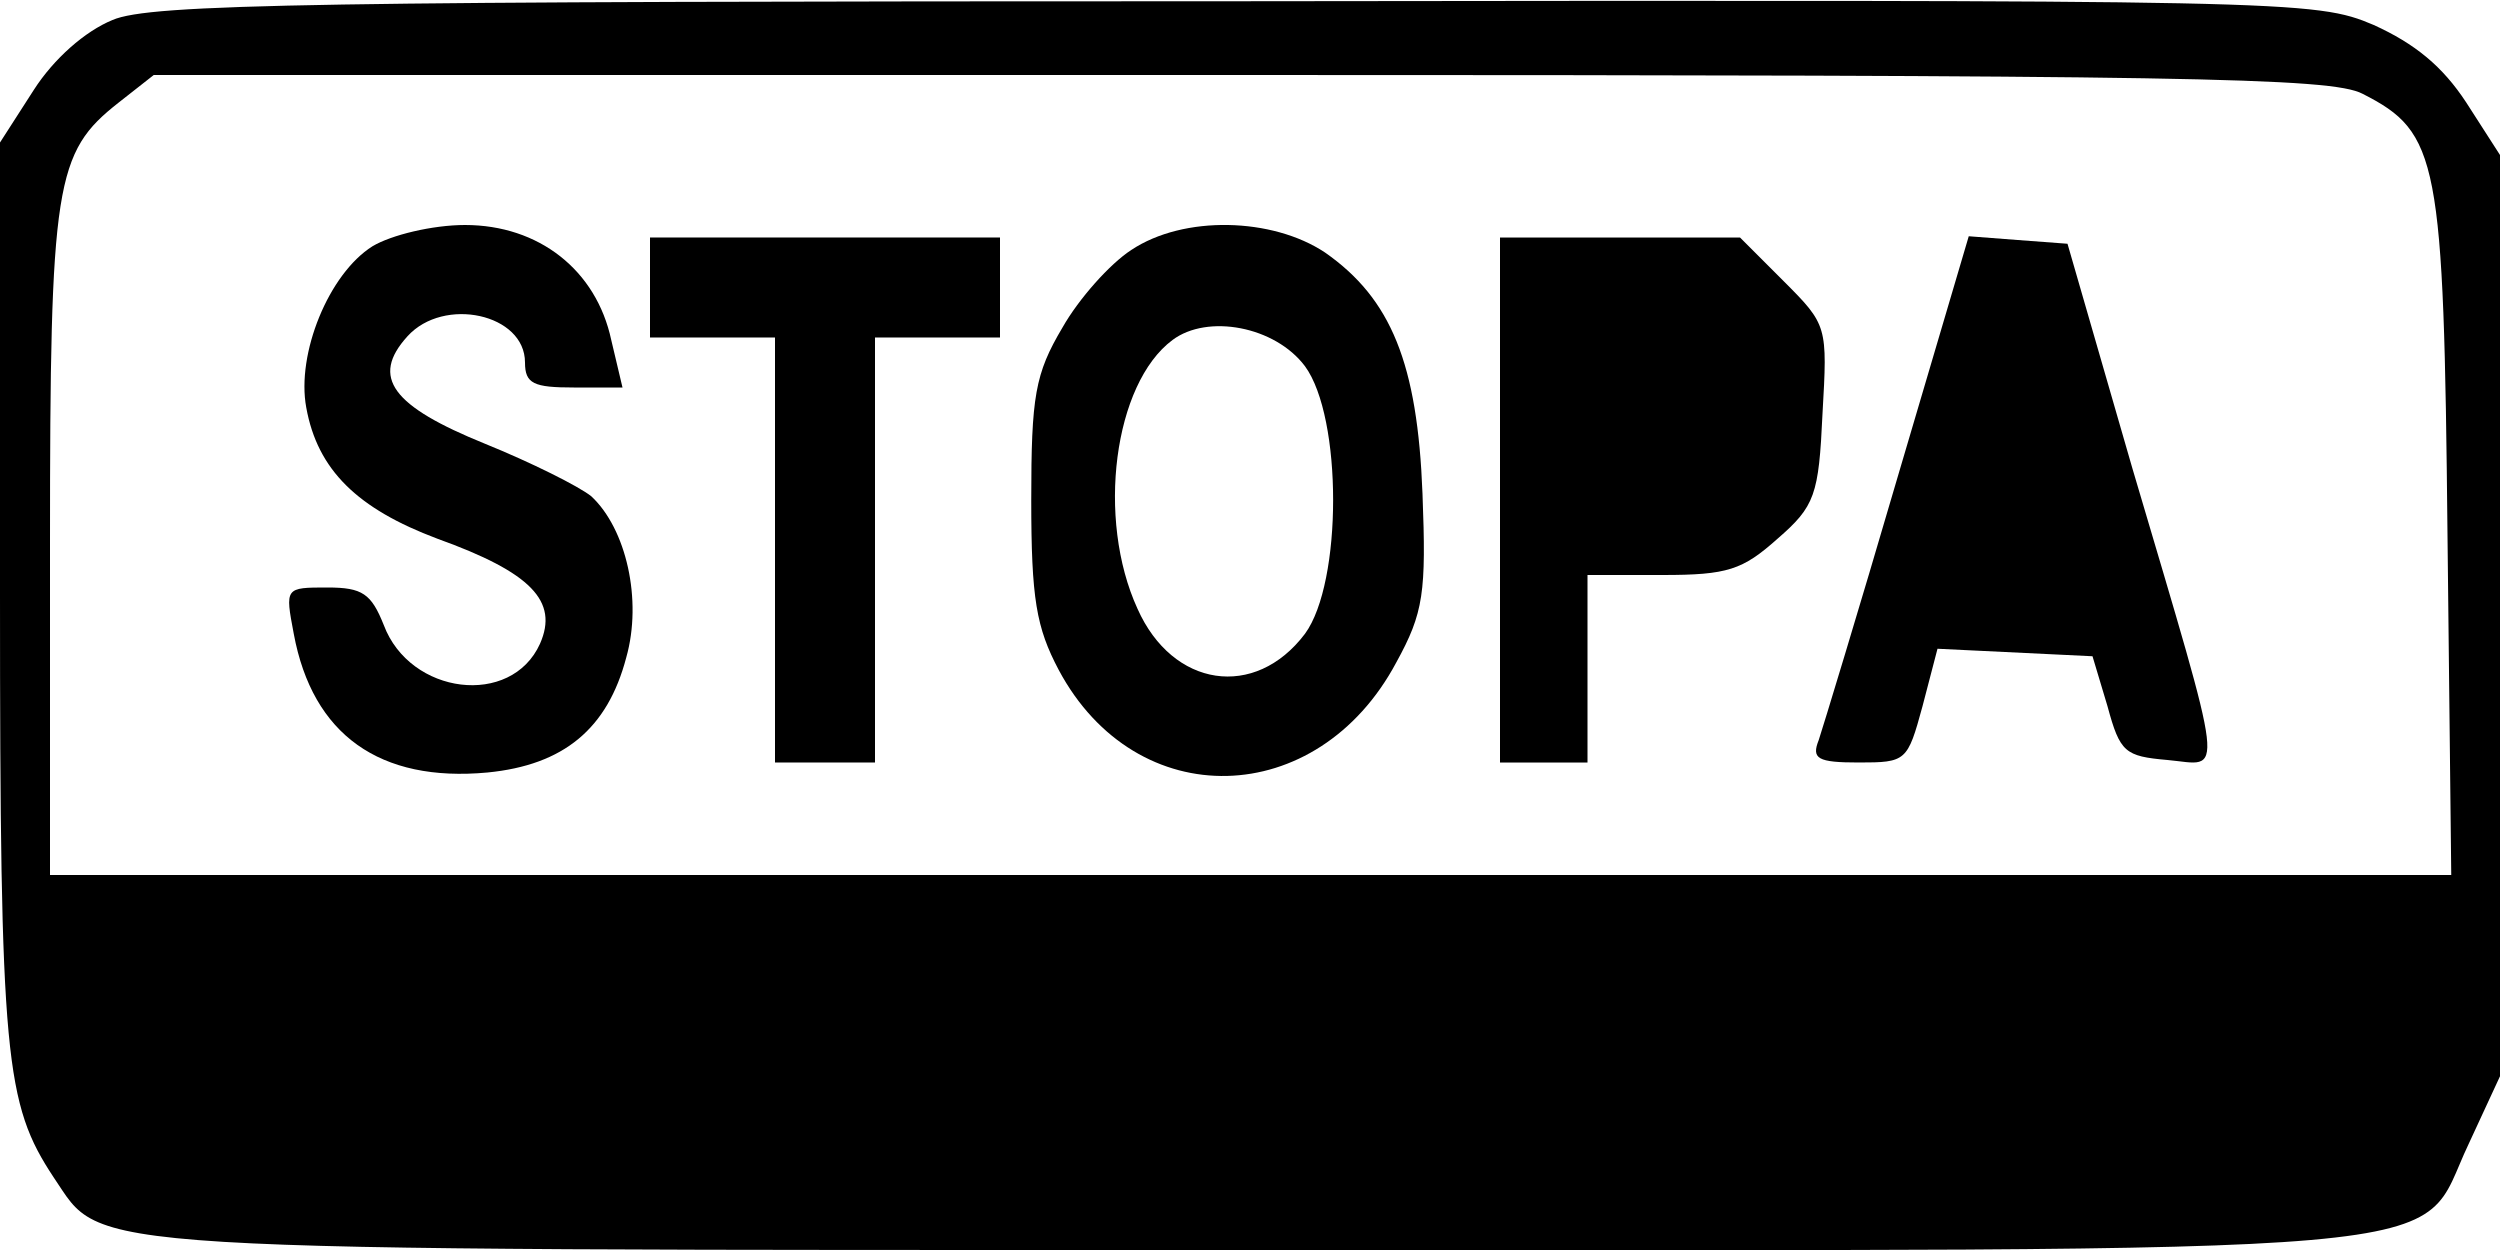 <?xml version="1.0" standalone="no"?>
<!DOCTYPE svg PUBLIC "-//W3C//DTD SVG 20010904//EN"
 "http://www.w3.org/TR/2001/REC-SVG-20010904/DTD/svg10.dtd">
<svg version="1.0" xmlns="http://www.w3.org/2000/svg"
 width="200pt" height="100pt" viewBox="0 0 200 100"
 preserveAspectRatio="xMidYMid meet">
<g transform="translate(0,100) scale(0.1,-0.1)"
fill="#000000" stroke="none">
<path d="M90 984 c-22 -9 -47 -31 -63 -56 l-27 -42 0 -361 c0 -372 4 -408 43
-467 41 -60 1 -58 962 -58 1000 0 926 -7 970 85 l25 54 0 368 0 369 -27 42
c-19 29 -41 47 -74 62 -47 20 -64 20 -911 19 -736 0 -868 -2 -898 -15z m1800
-59 c61 -31 65 -52 68 -353 l3 -272 -960 0 -961 0 0 265 c0 289 4 313 55 353
l28 22 869 0 c757 0 873 -2 898 -15z"/>
<path d="M298 803 c-35 -22 -61 -86 -53 -129 9 -50 41 -81 105 -105 75 -27 97
-50 82 -84 -23 -51 -104 -41 -125 15 -10 25 -17 30 -45 30 -34 0 -34 0 -27
-37 15 -81 69 -119 155 -111 61 6 96 35 111 92 13 46 0 103 -28 129 -10 8 -48
27 -85 42 -74 30 -92 53 -62 86 29 32 94 18 94 -21 0 -17 7 -20 39 -20 l39 0
-9 38 c-12 56 -58 92 -117 92 -26 0 -59 -8 -74 -17z"/>
<path d="M905 800 c-17 -11 -42 -39 -55 -62 -22 -37 -25 -55 -25 -138 0 -79 4
-102 22 -136 62 -116 207 -112 270 6 22 40 24 56 21 135 -4 104 -25 156 -78
193 -42 28 -113 30 -155 2z m139 -93 c30 -41 30 -173 0 -214 -40 -53 -106 -43
-134 20 -33 72 -19 180 28 215 28 21 82 11 106 -21z"/>
<path d="M520 770 l0 -40 50 0 50 0 0 -170 0 -170 40 0 40 0 0 170 0 170 50 0
50 0 0 40 0 40 -140 0 -140 0 0 -40z"/>
<path d="M1200 600 l0 -210 35 0 35 0 0 75 0 75 60 0 c52 0 64 4 92 29 30 26
33 35 36 100 4 70 4 71 -31 106 l-35 35 -96 0 -96 0 0 -210z"/>
<path d="M1518 618 c-31 -106 -60 -201 -63 -210 -6 -15 -1 -18 32 -18 38 0 39
1 51 45 l12 46 62 -3 62 -3 12 -40 c10 -37 14 -40 48 -43 45 -4 48 -24 -28
233 l-52 180 -40 3 -39 3 -57 -193z"/>
</g>
</svg>
